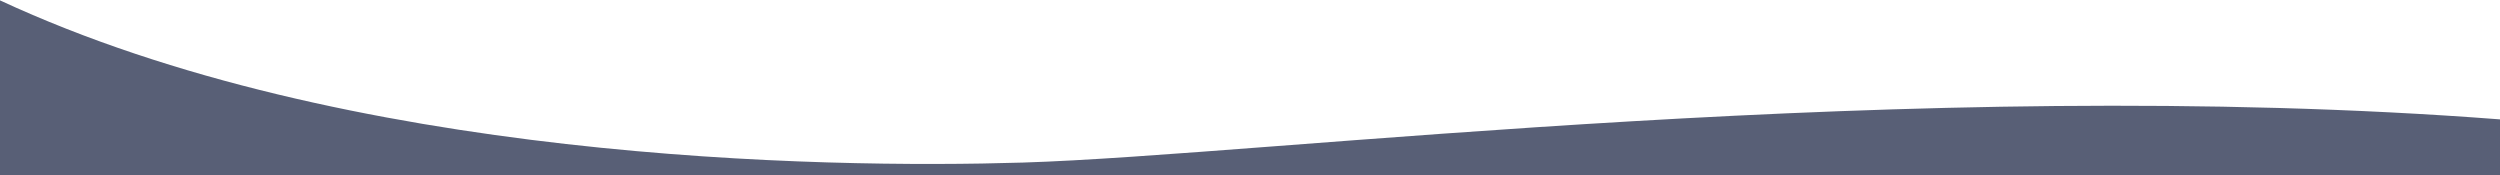 <svg xmlns="http://www.w3.org/2000/svg" viewBox="0 0 2500 175">
  <path d="M1022.82,162.57C822.39,168.73,345.83,161,0,.38V175H2500V119.38C1912.9,74.2,1266.92,155.07,1022.82,162.57Z" style="fill: #585f76;fill-rule: evenodd"/>
</svg>
